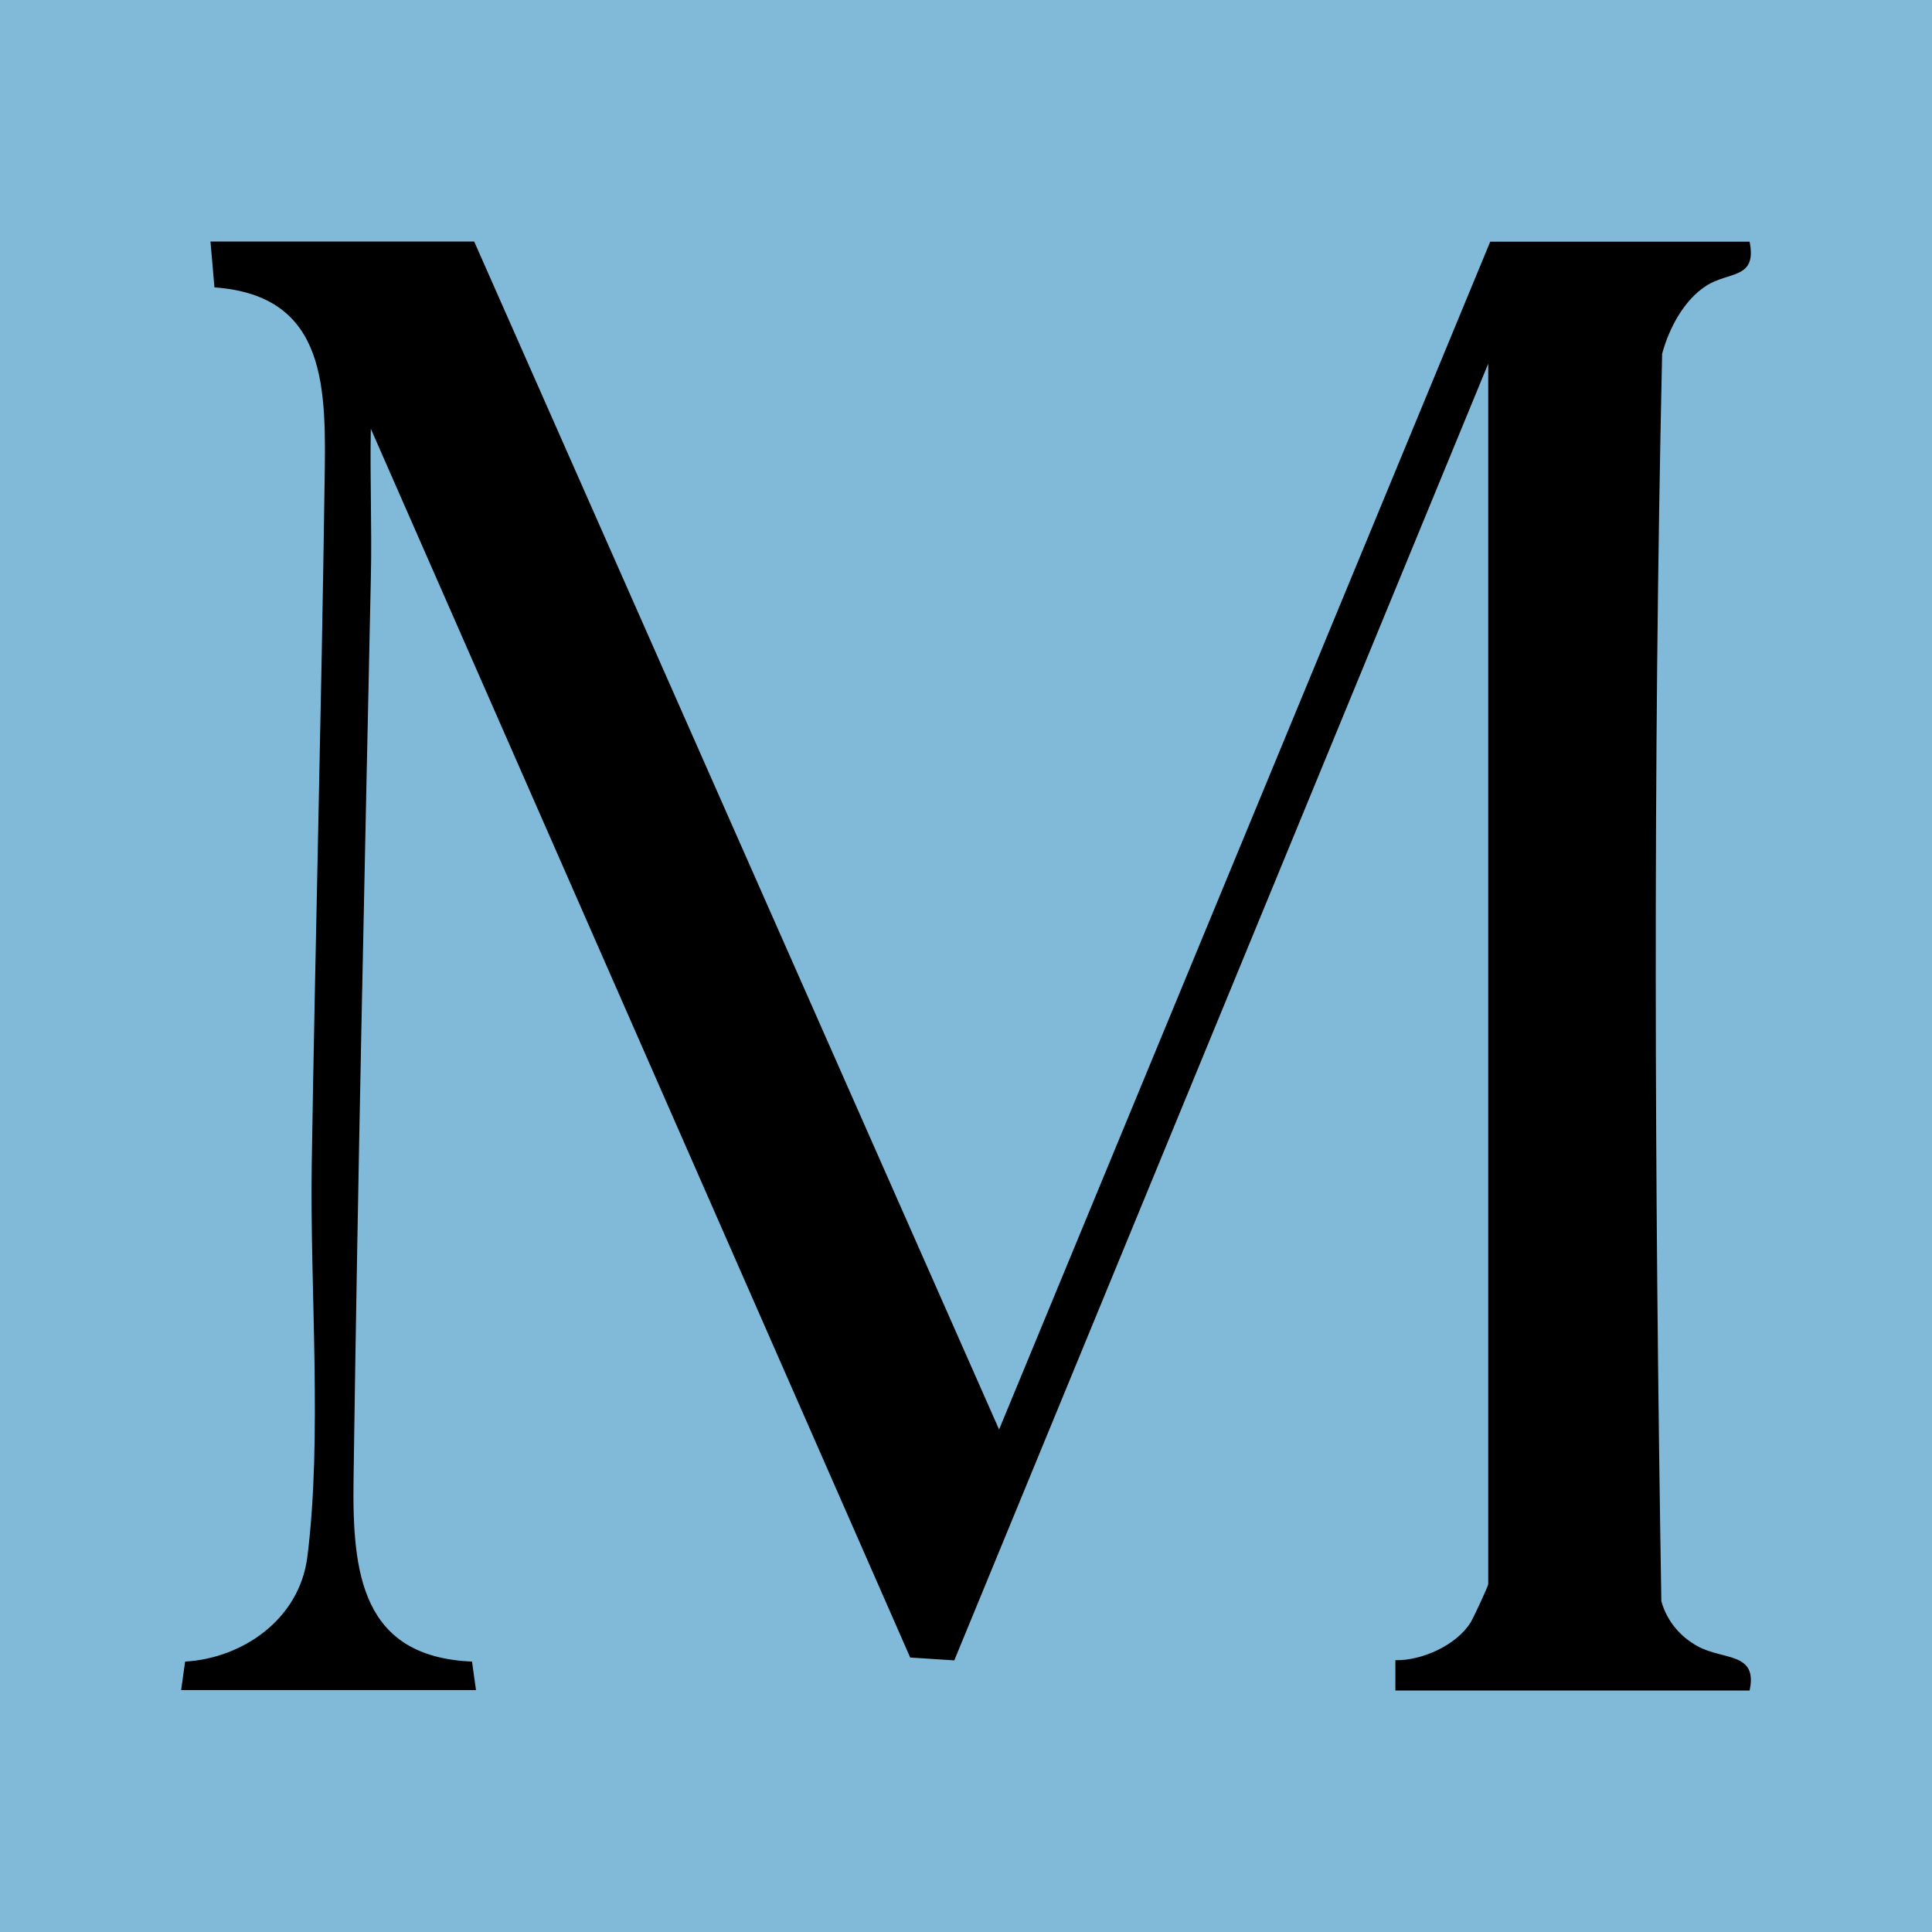 <svg xmlns="http://www.w3.org/2000/svg" version="1.1" xmlns:xlink="http://www.w3.org/1999/xlink" xmlns:svgjs="http://svgjs.dev/svgjs" width="32" height="32"><svg width="32" height="32" viewBox="0 0 32 32" fill="none" xmlns="http://www.w3.org/2000/svg">
<rect width="32" height="32" fill="#81B9D9"></rect>
<path d="M7.855 4.003L16.548 23.677L24.683 4.003H28.979C29.104 4.631 28.637 4.489 28.256 4.736C27.888 4.977 27.645 5.436 27.53 5.86C27.378 12.735 27.405 19.641 27.517 26.52C27.608 26.849 27.829 27.108 28.118 27.267C28.542 27.501 29.117 27.359 28.979 28H23.112V27.498C23.546 27.508 24.121 27.253 24.358 26.873C24.401 26.805 24.65 26.273 24.65 26.235V6.023L15.806 27.501L15.076 27.454L6.142 7.102C6.126 7.93 6.162 8.761 6.142 9.589C6.037 14.551 5.925 19.536 5.856 24.498C5.833 26.059 5.988 27.443 7.818 27.521L7.884 27.993H3L3.066 27.521C4.019 27.467 4.959 26.819 5.09 25.791C5.34 23.826 5.133 21.342 5.163 19.309C5.222 15.549 5.324 11.765 5.376 8.001C5.399 6.464 5.445 4.896 3.552 4.76L3.486 4H7.851L7.855 4.003Z" fill="black"></path>
</svg><style>@media (prefers-color-scheme: light) { :root { filter: none; } }
@media (prefers-color-scheme: dark) { :root { filter: none; } }
</style></svg>